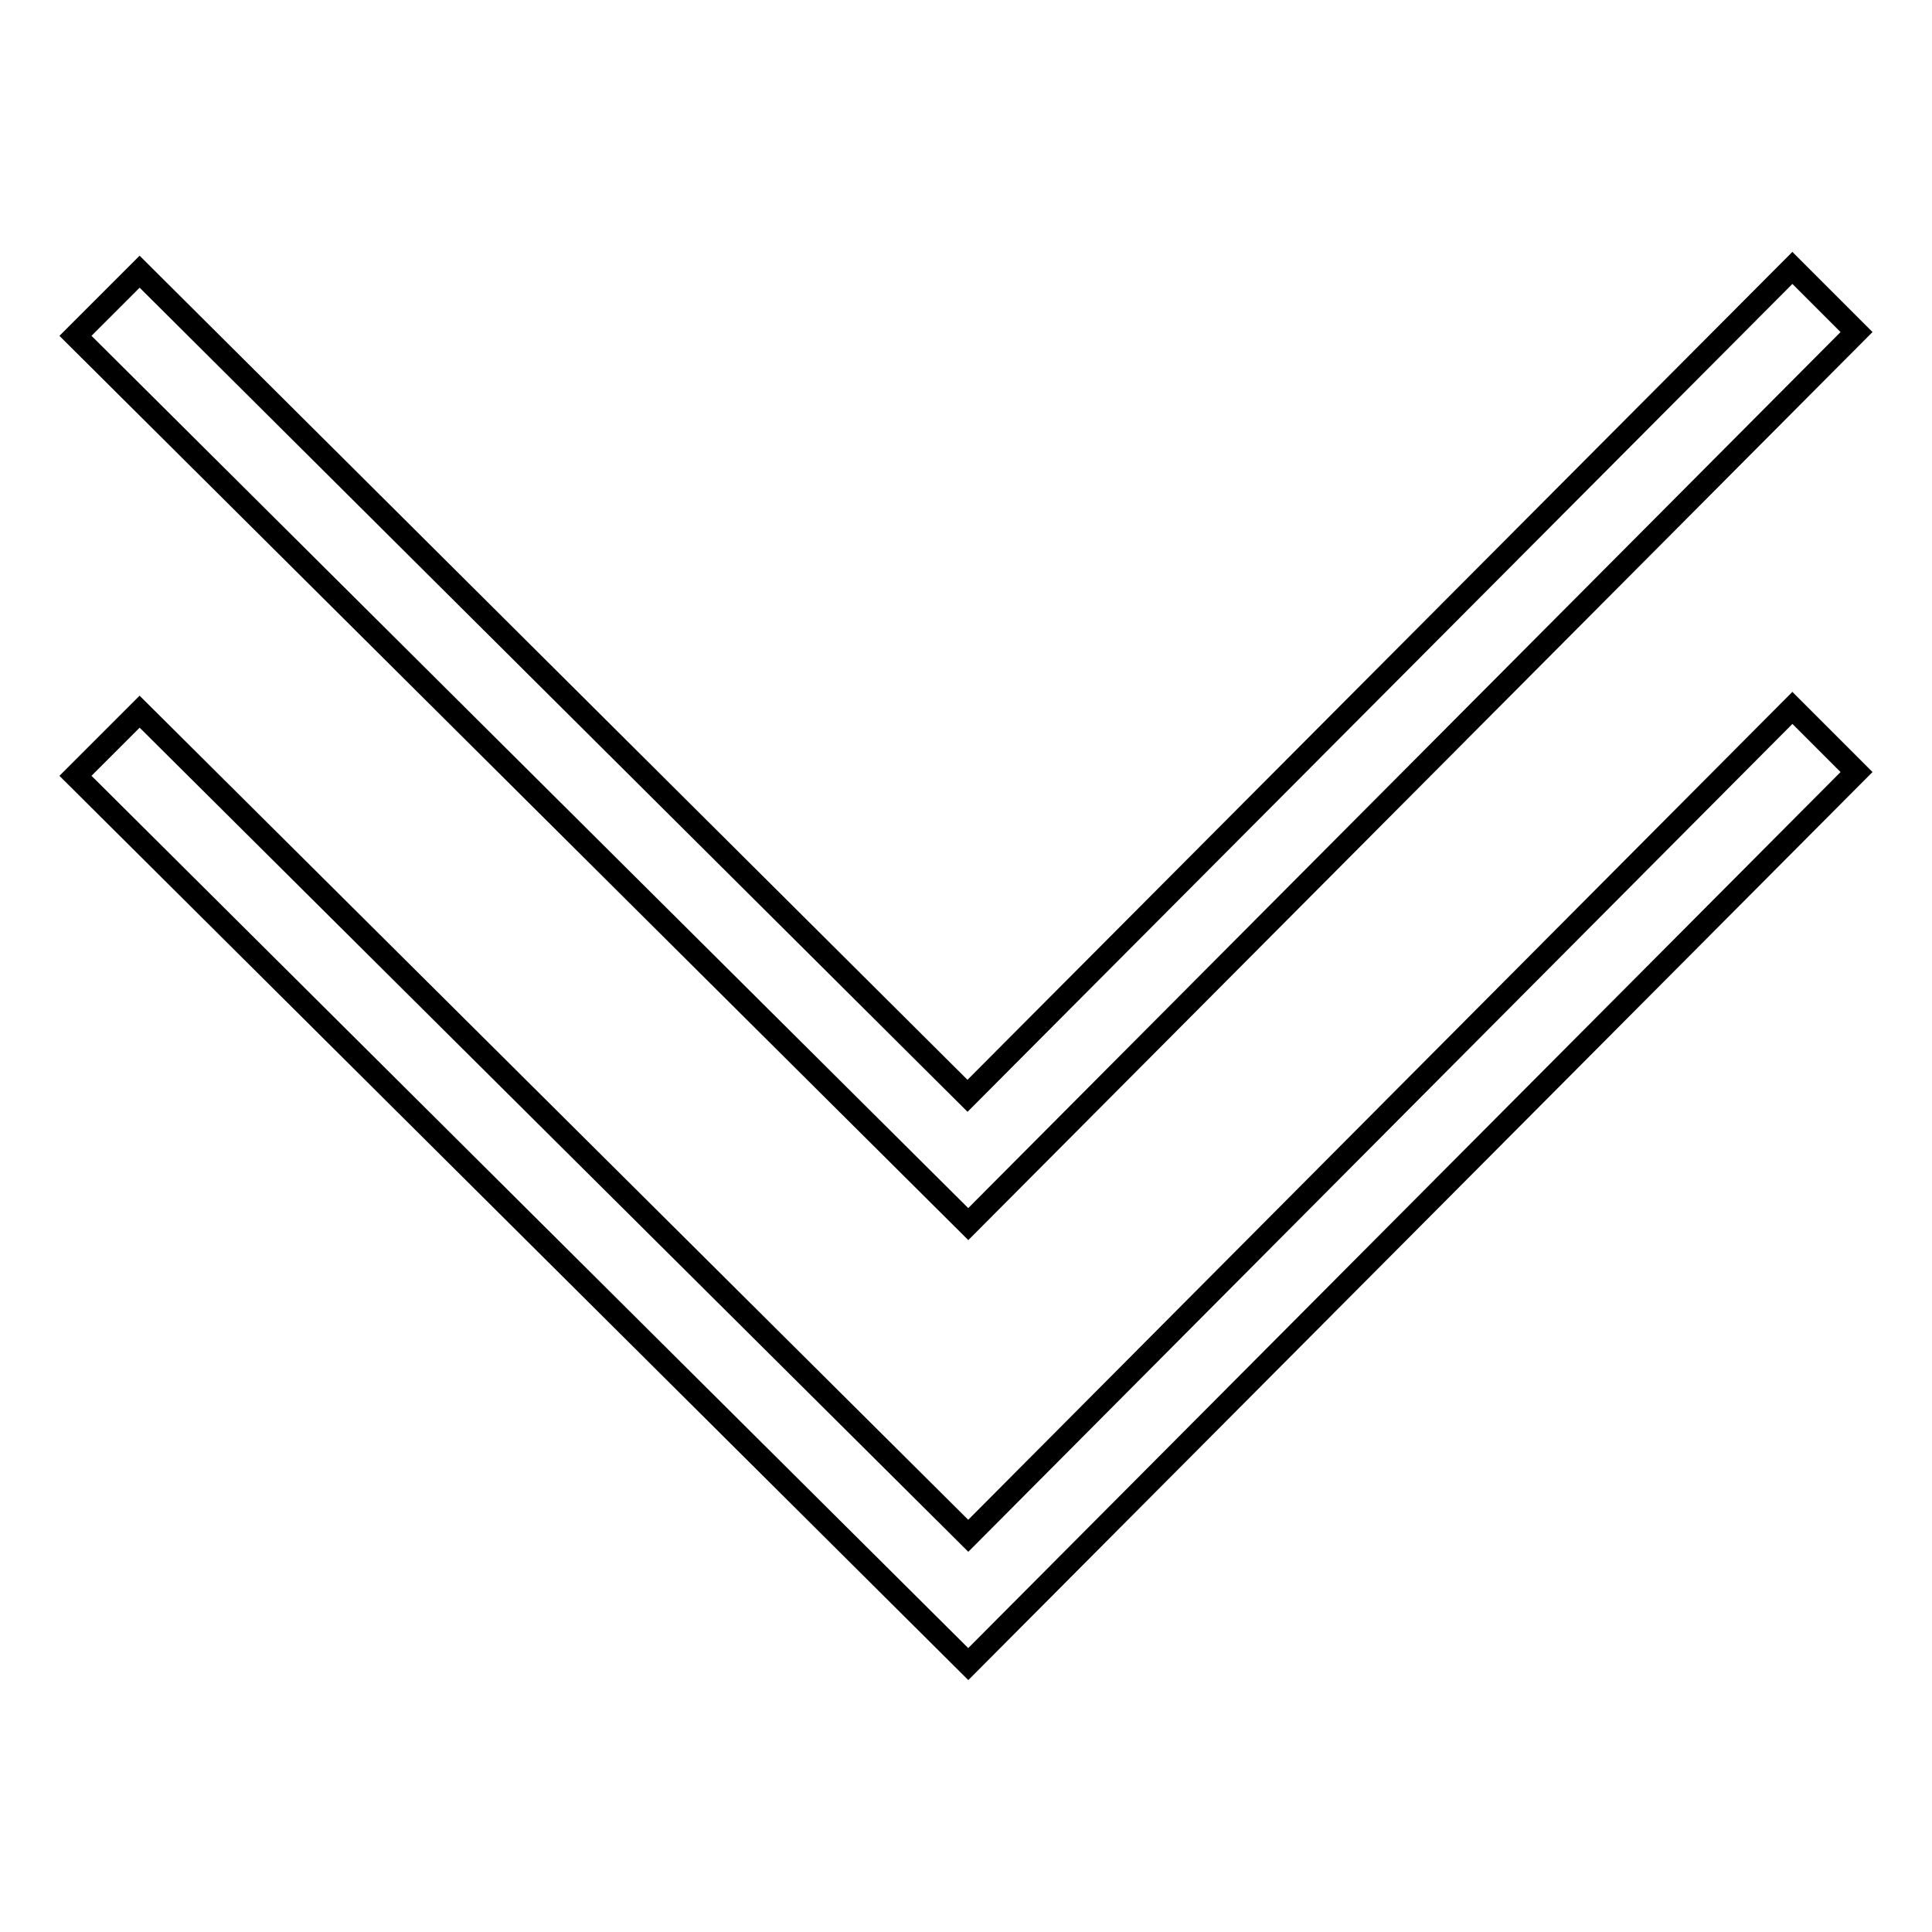 <?xml version="1.0" encoding="utf-8"?>
<!-- Svg Vector Icons : http://www.onlinewebfonts.com/icon -->
<!DOCTYPE svg PUBLIC "-//W3C//DTD SVG 1.1//EN" "http://www.w3.org/Graphics/SVG/1.1/DTD/svg11.dtd">
<svg version="1.1" xmlns="http://www.w3.org/2000/svg" xmlns:xlink="http://www.w3.org/1999/xlink" x="0px" y="0px" viewBox="0 0 256 256" enable-background="new 0 0 256 256" xml:space="preserve">
<g><g><path stroke-width="3" fill-opacity="0" stroke="#000000"  d="M246,102.3L128.3,220.5L10,102.8l8.5-8.5l109.8,109.2L237.5,93.8L246,102.3z M237.5,35.5L128.2,145.2L18.5,36L10,44.5l118.3,117.7L246,44L237.5,35.5z"/></g></g>
</svg>